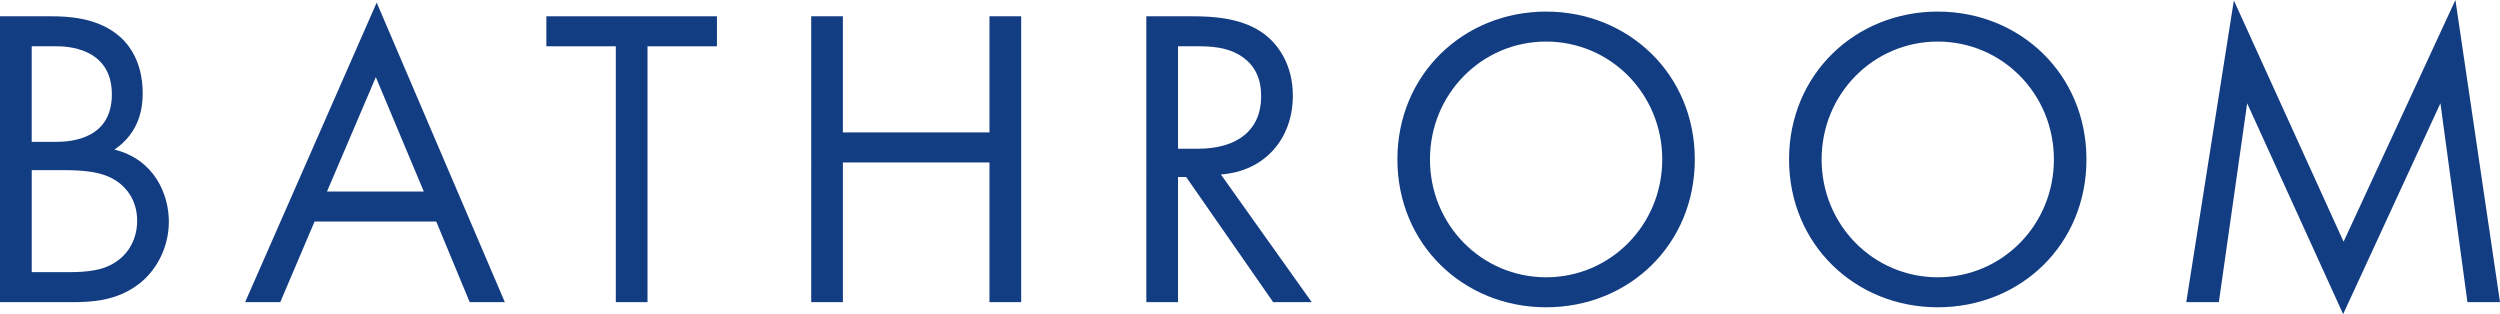 <?xml version="1.0" encoding="UTF-8"?><svg id="_レイヤー_2" xmlns="http://www.w3.org/2000/svg" width="140.017" height="17.594" viewBox="0 0 140.017 17.594"><defs><style>.cls-1{fill:#133d83;}</style></defs><g id="_レイヤ_x2212__1"><path class="cls-1" d="M2.881.912c.888,0,2.496.072,3.672,1.009.504.384,1.44,1.368,1.44,3.312,0,.793-.168,2.185-1.584,3.145,2.231.552,3.048,2.496,3.048,4.032s-.769,2.784-1.632,3.457c-1.272,1.008-2.736,1.056-3.841,1.056H0V.912h2.881ZM1.776,7.945h1.344c.937,0,3.145-.192,3.145-2.664,0-2.641-2.592-2.688-3.096-2.688h-1.393v5.353ZM1.776,15.242h2.04c1.032,0,2.04-.072,2.809-.673.624-.456,1.056-1.248,1.056-2.208,0-1.271-.744-2.016-1.368-2.352-.6-.337-1.439-.48-2.712-.48h-1.824v5.713Z"/><path class="cls-1" d="M24.433,12.409h-6.816l-1.92,4.513h-1.968L21.097.145l7.177,16.777h-1.968l-1.873-4.513ZM23.737,10.729l-2.688-6.409-2.736,6.409h5.425Z"/><path class="cls-1" d="M36.265,2.593v14.329h-1.776V2.593h-3.889V.912h9.553v1.681h-3.888Z"/><path class="cls-1" d="M47.208,7.417h8.209V.912h1.776v16.01h-1.776v-7.824h-8.209v7.824h-1.775V.912h1.775v6.505Z"/><path class="cls-1" d="M66.769.912c1.08,0,2.688.072,3.888.889.937.624,1.752,1.848,1.752,3.552,0,2.448-1.607,4.249-4.032,4.417l5.089,7.152h-2.16l-4.873-7.009h-.456v7.009h-1.775V.912h2.568ZM65.976,8.329h1.129c2.208,0,3.528-1.056,3.528-2.929,0-.888-.265-1.775-1.272-2.352-.72-.408-1.536-.456-2.304-.456h-1.081v5.736Z"/><path class="cls-1" d="M78.264,8.929c0-4.776,3.721-8.28,8.329-8.28s8.328,3.504,8.328,8.28-3.696,8.281-8.328,8.281-8.329-3.528-8.329-8.281ZM80.088,8.929c0,3.673,2.904,6.601,6.505,6.601s6.504-2.928,6.504-6.601-2.904-6.601-6.504-6.601-6.505,2.929-6.505,6.601Z"/><path class="cls-1" d="M100.199,8.929c0-4.776,3.721-8.28,8.329-8.28s8.328,3.504,8.328,8.28-3.696,8.281-8.328,8.281-8.329-3.528-8.329-8.281ZM102.023,8.929c0,3.673,2.904,6.601,6.505,6.601s6.504-2.928,6.504-6.601-2.904-6.601-6.504-6.601-6.505,2.929-6.505,6.601Z"/><path class="cls-1" d="M122.446,16.922L125.111.024l6.145,13.513,6.264-13.537,2.497,16.922h-1.824l-1.513-11.137-5.448,11.809-5.376-11.809-1.585,11.137h-1.824Z"/></g></svg>